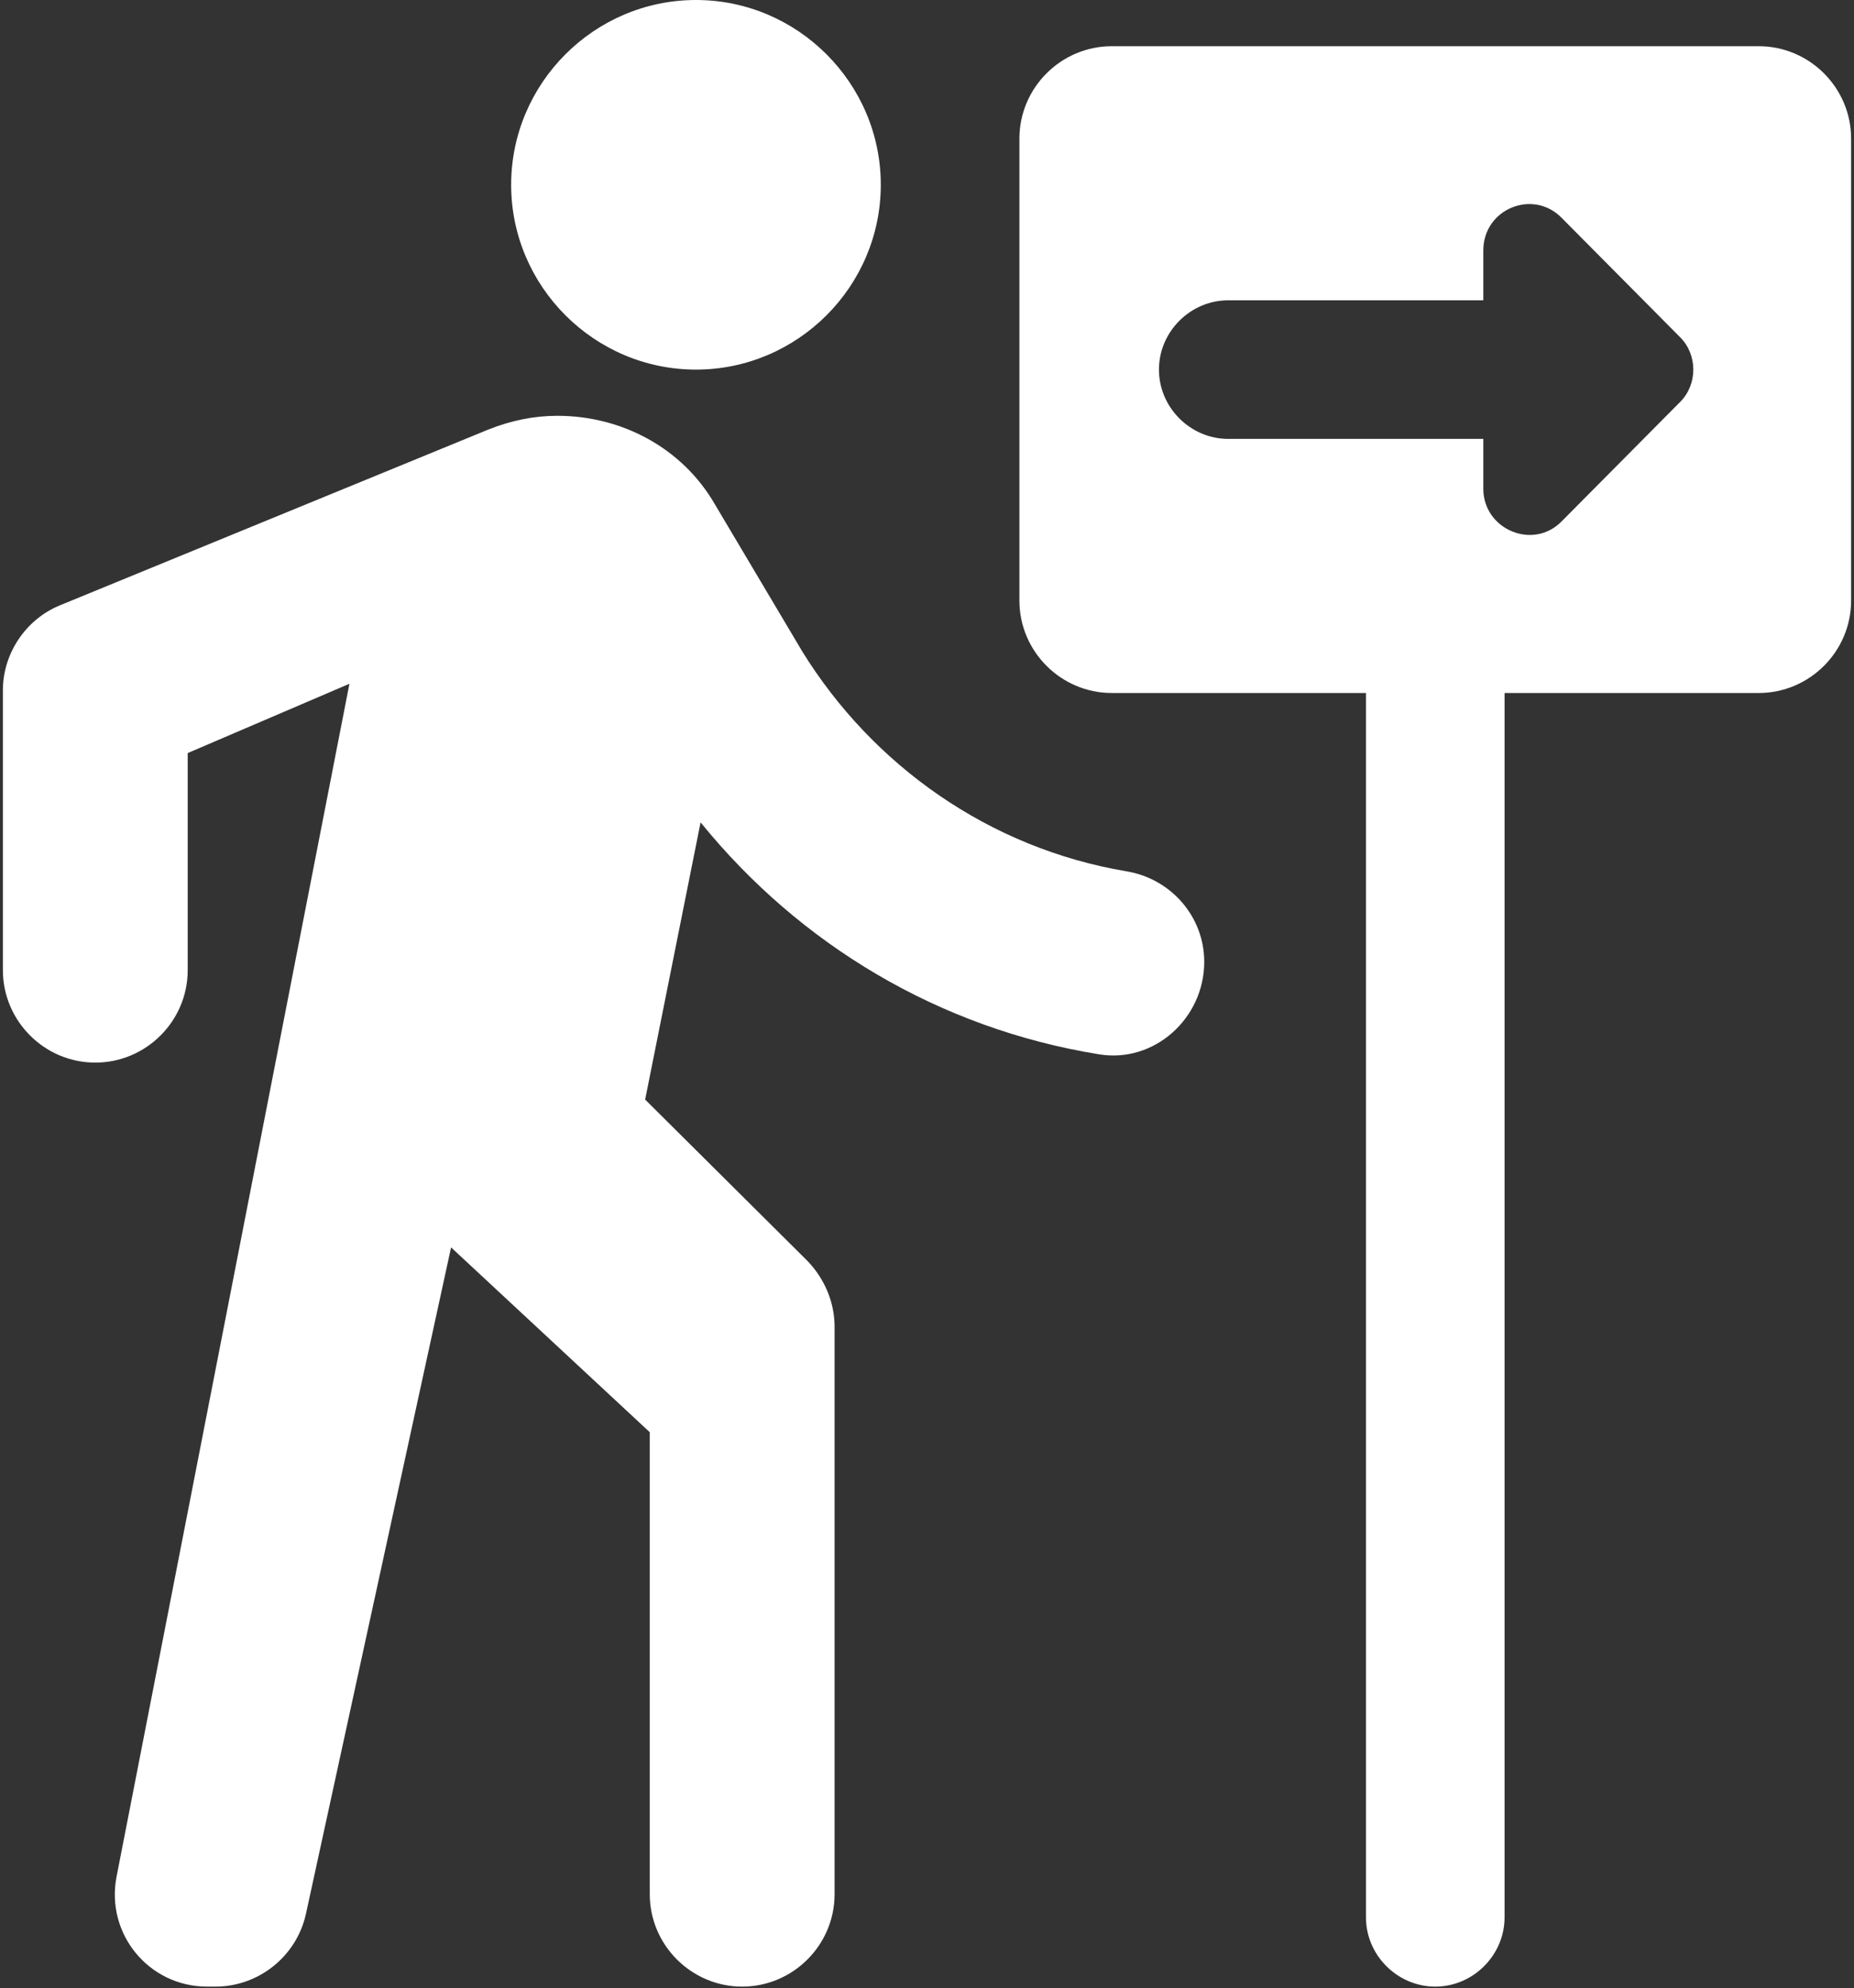<?xml version="1.0" encoding="UTF-8"?>
<svg width="428px" height="459px" viewBox="0 0 428 459" version="1.1" xmlns="http://www.w3.org/2000/svg" xmlns:xlink="http://www.w3.org/1999/xlink">
    <rect x="0" y="0" width="428" height="459" fill="#333333" stroke="none"/>
    <title>materialiconsround_24px</title>
    <g id="Page-1" stroke="none" stroke-width="1" fill="none" fill-rule="evenodd">
        <g id="materialiconsround_24px" transform="translate(-42, -32)">
            <rect id="Rectangle" x="0" y="0" width="512" height="512"></rect>
            <path d="M202.667,117.333 C226.133,117.333 245.333,98.133 245.333,74.667 C245.333,51.2 226.133,32 202.667,32 C179.2,32 160,51.2 160,74.667 C160,98.133 179.2,117.333 202.667,117.333 Z M122.667,189.867 L68.907,465.28 C66.347,478.507 76.373,490.667 89.813,490.667 L91.733,490.667 C101.76,490.667 110.507,483.627 112.64,473.813 L146.133,320 L192,362.667 L192,469.333 C192,481.067 201.6,490.667 213.333,490.667 L213.333,490.667 C225.067,490.667 234.667,481.067 234.667,469.333 L234.667,338.347 C234.667,332.587 232.32,327.253 228.48,323.2 L190.933,285.867 L203.733,221.867 C226.56,250.027 258.773,269.44 295.68,275.413 C308.48,277.547 320,267.093 320,254.08 L320,254.08 C320,243.627 312.32,234.88 302.08,233.173 C270.293,227.84 243.413,208.64 227.2,182.4 L206.933,148.267 C199.467,135.467 185.6,128 170.667,128 C165.333,128 160,129.067 154.667,131.2 L55.893,171.733 C48,174.933 42.667,182.827 42.667,191.36 L42.667,256 C42.667,267.733 52.267,277.333 64,277.333 L64,277.333 C75.733,277.333 85.333,267.733 85.333,256 L85.333,205.867 L122.667,189.867 M448,42.667 L298.667,42.667 C286.933,42.667 277.333,52.267 277.333,64 L277.333,170.667 C277.333,182.4 286.933,192 298.667,192 L357.333,192 L357.333,474.667 C357.333,483.413 364.587,490.667 373.333,490.667 C382.08,490.667 389.333,483.413 389.333,474.667 L389.333,192 L448,192 C459.733,192 469.333,182.4 469.333,170.667 L469.333,64 C469.333,52.267 459.733,42.667 448,42.667 Z M429.867,124.8 L402.56,152.32 C395.947,159.147 384.427,154.24 384.427,144.853 L384.427,133.333 L325.547,133.333 C316.8,133.333 309.547,126.08 309.547,117.333 C309.547,108.587 316.8,101.333 325.547,101.333 L384.427,101.333 L384.427,89.813 C384.427,80.213 395.947,75.52 402.56,82.347 L429.867,109.867 C433.92,113.92 433.92,120.747 429.867,124.8 Z" id="Shape" fill="#FFFFFF" fill-rule="nonzero"></path>
        </g>
    </g>
</svg>